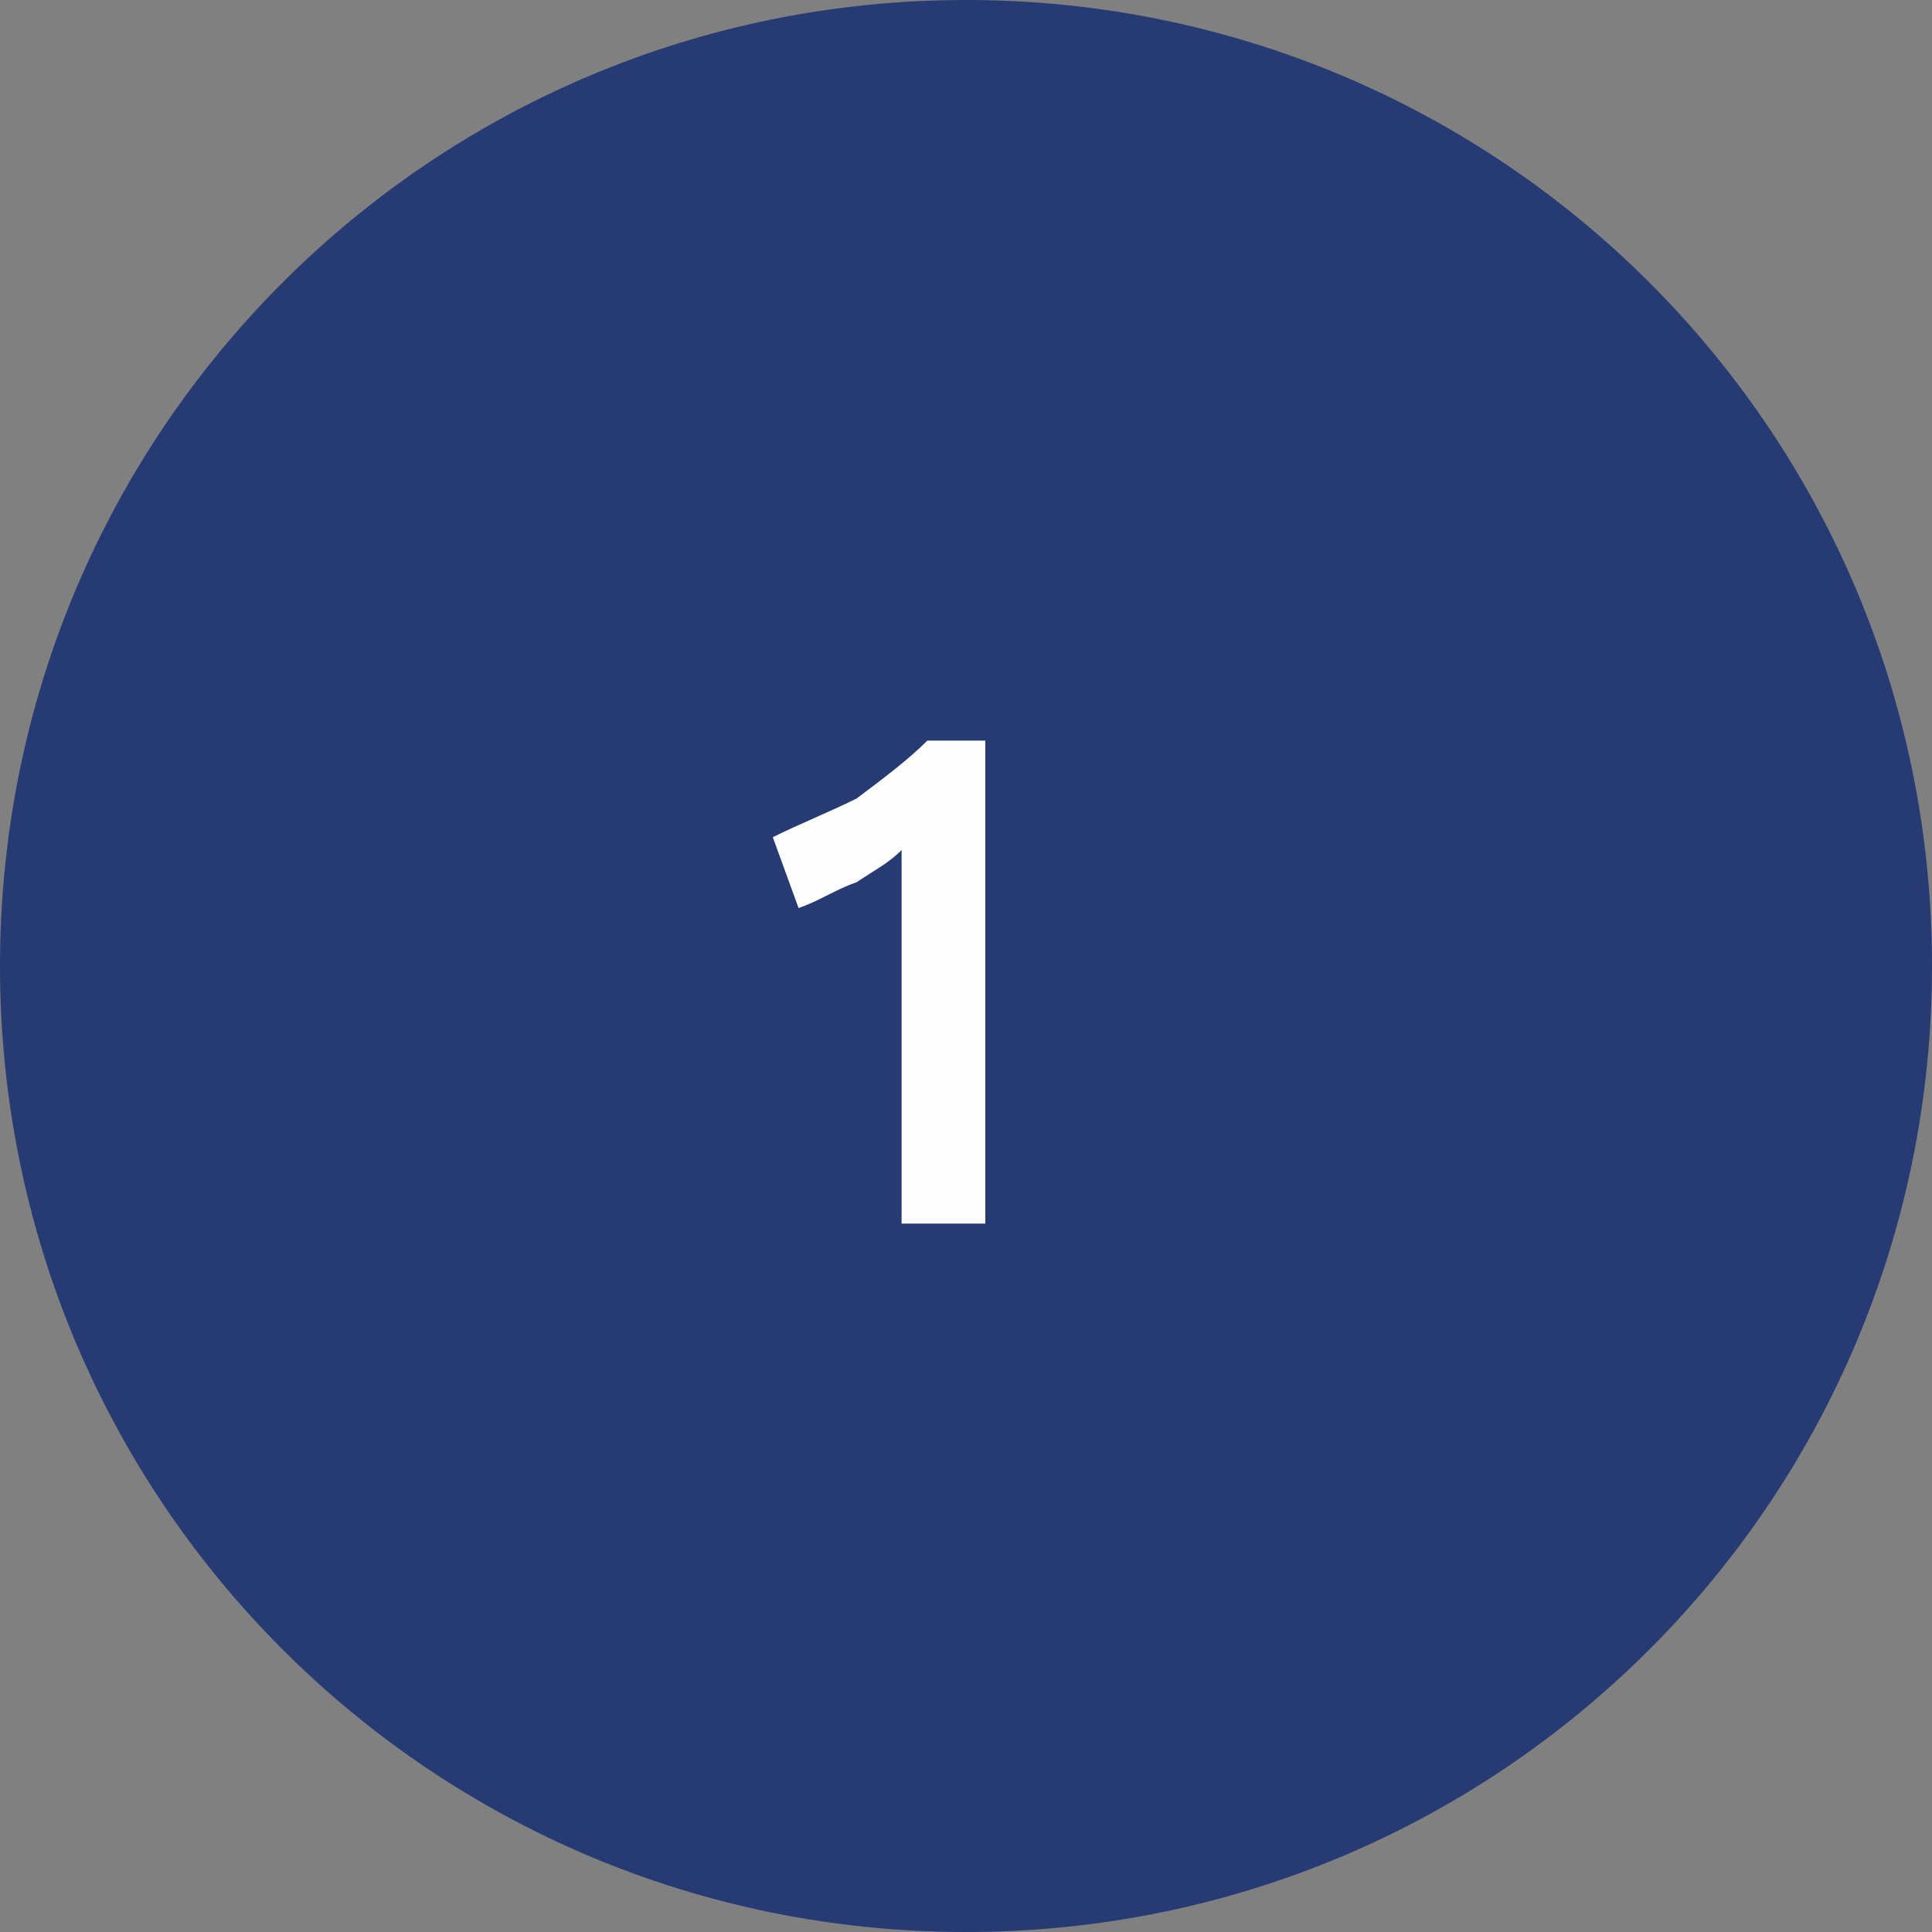 <?xml version="1.0" encoding="utf-8"?>
<!-- Generator: Adobe Illustrator 28.1.0, SVG Export Plug-In . SVG Version: 6.00 Build 0)  -->
<svg version="1.1" id="Layer_1" xmlns="http://www.w3.org/2000/svg" xmlns:xlink="http://www.w3.org/1999/xlink" x="0px" y="0px"
	 viewBox="0 0 30 30" style="enable-background:new 0 0 30 30;" xml:space="preserve">
<rect x="0" y="0" width="30" height="30" fill="#808080" stroke="none"/>
<style type="text/css">
	.st0{fill-rule:evenodd;clip-rule:evenodd;fill:#263A73;}
	.st1{enable-background:new    ;}
	.st2{fill:#FEFEFE;}
</style>
<g id="Homepage">
	<g id="Tax-Time_MI_Icons" transform="translate(-52, -53)">
		<g id="MI_x5F__x23_1" transform="translate(52, 53)">
			<path id="Fill-1" class="st0" d="M15,30c8.3,0,15-6.7,15-15c0-8.3-6.7-15-15-15S0,6.7,0,15C0,23.3,6.7,30,15,30"/>
			<g class="st1">
				<path class="st2" d="M12,13c0.4-0.2,0.9-0.4,1.3-0.6c0.4-0.3,0.8-0.6,1.1-0.9h0.9V19H14v-5.8c-0.2,0.2-0.4,0.3-0.7,0.5
					c-0.3,0.1-0.6,0.3-0.9,0.4L12,13z"/>
			</g>
		</g>
	</g>
</g>
</svg>
